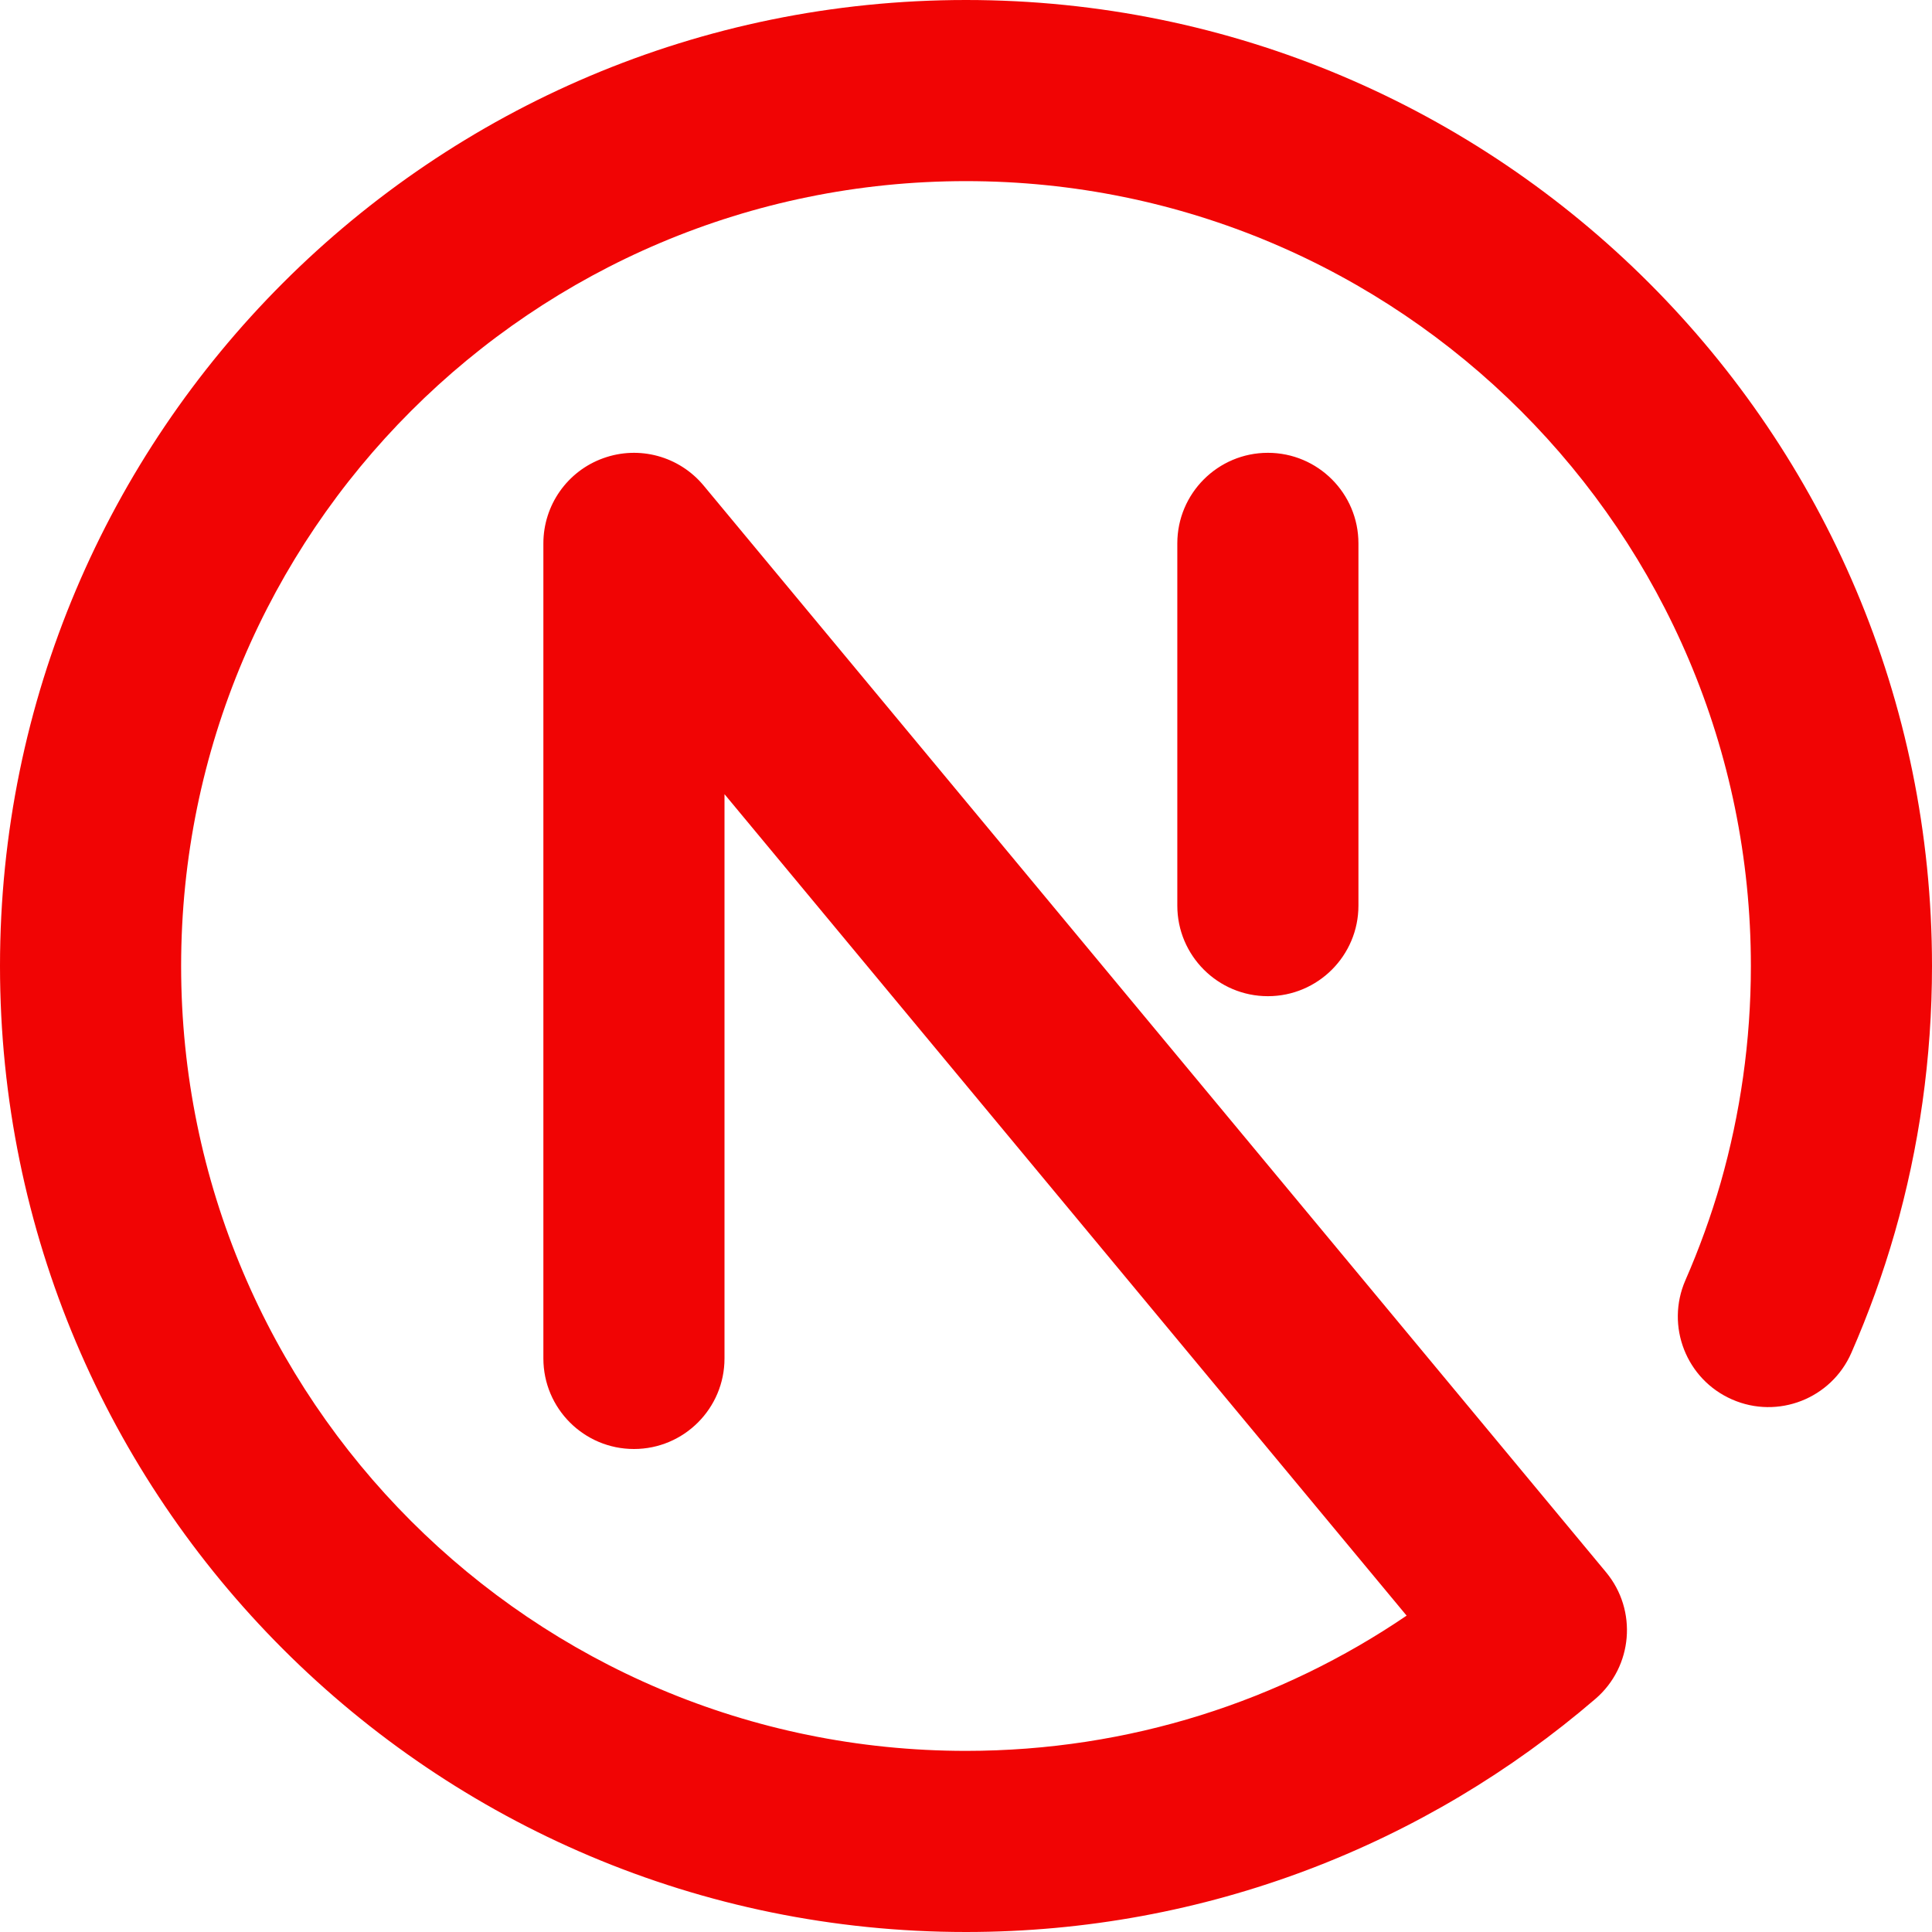 <!DOCTYPE svg PUBLIC "-//W3C//DTD SVG 1.1//EN" "http://www.w3.org/Graphics/SVG/1.1/DTD/svg11.dtd">
<!-- Uploaded to: SVG Repo, www.svgrepo.com, Transformed by: SVG Repo Mixer Tools -->
<svg width="800px" height="800px" viewBox="0 0 16 16" fill="none" xmlns="http://www.w3.org/2000/svg">
<g id="SVGRepo_bgCarrier" stroke-width="0"/>
<g id="SVGRepo_tracerCarrier" stroke-linecap="round" stroke-linejoin="round"/>
<g id="SVGRepo_iconCarrier"> <path fill-rule="evenodd" clip-rule="evenodd" d="M8 1.5C4.41 1.5 1.5 4.41 1.5 8C1.5 11.59 4.41 14.5 8 14.5C9.353 14.5 10.609 14.087 11.649 13.38L6 6.577V11.25C6 11.664 5.664 12 5.25 12C4.836 12 4.5 11.664 4.5 11.25V4.5C4.5 4.184 4.698 3.902 4.995 3.795C5.293 3.687 5.625 3.778 5.827 4.021L13.301 13.021C13.562 13.336 13.523 13.802 13.213 14.069C11.813 15.272 9.991 16 8 16C3.582 16 0 12.418 0 8C0 3.582 3.582 0 8 0C12.418 0 16 3.582 16 8C16 8.764 15.893 9.505 15.692 10.207C15.594 10.549 15.473 10.882 15.332 11.204C15.166 11.583 14.724 11.756 14.345 11.59C13.965 11.424 13.792 10.982 13.958 10.602C14.072 10.341 14.17 10.071 14.25 9.794C14.412 9.225 14.5 8.623 14.5 8C14.5 4.41 11.59 1.5 8 1.5ZM10.5 3.75C10.914 3.75 11.25 4.086 11.25 4.5V7.5C11.25 7.914 10.914 8.25 10.5 8.25C10.086 8.25 9.75 7.914 9.75 7.5V4.5C9.75 4.086 10.086 3.75 10.5 3.75Z" fill="#f10404"/> </g>
</svg>